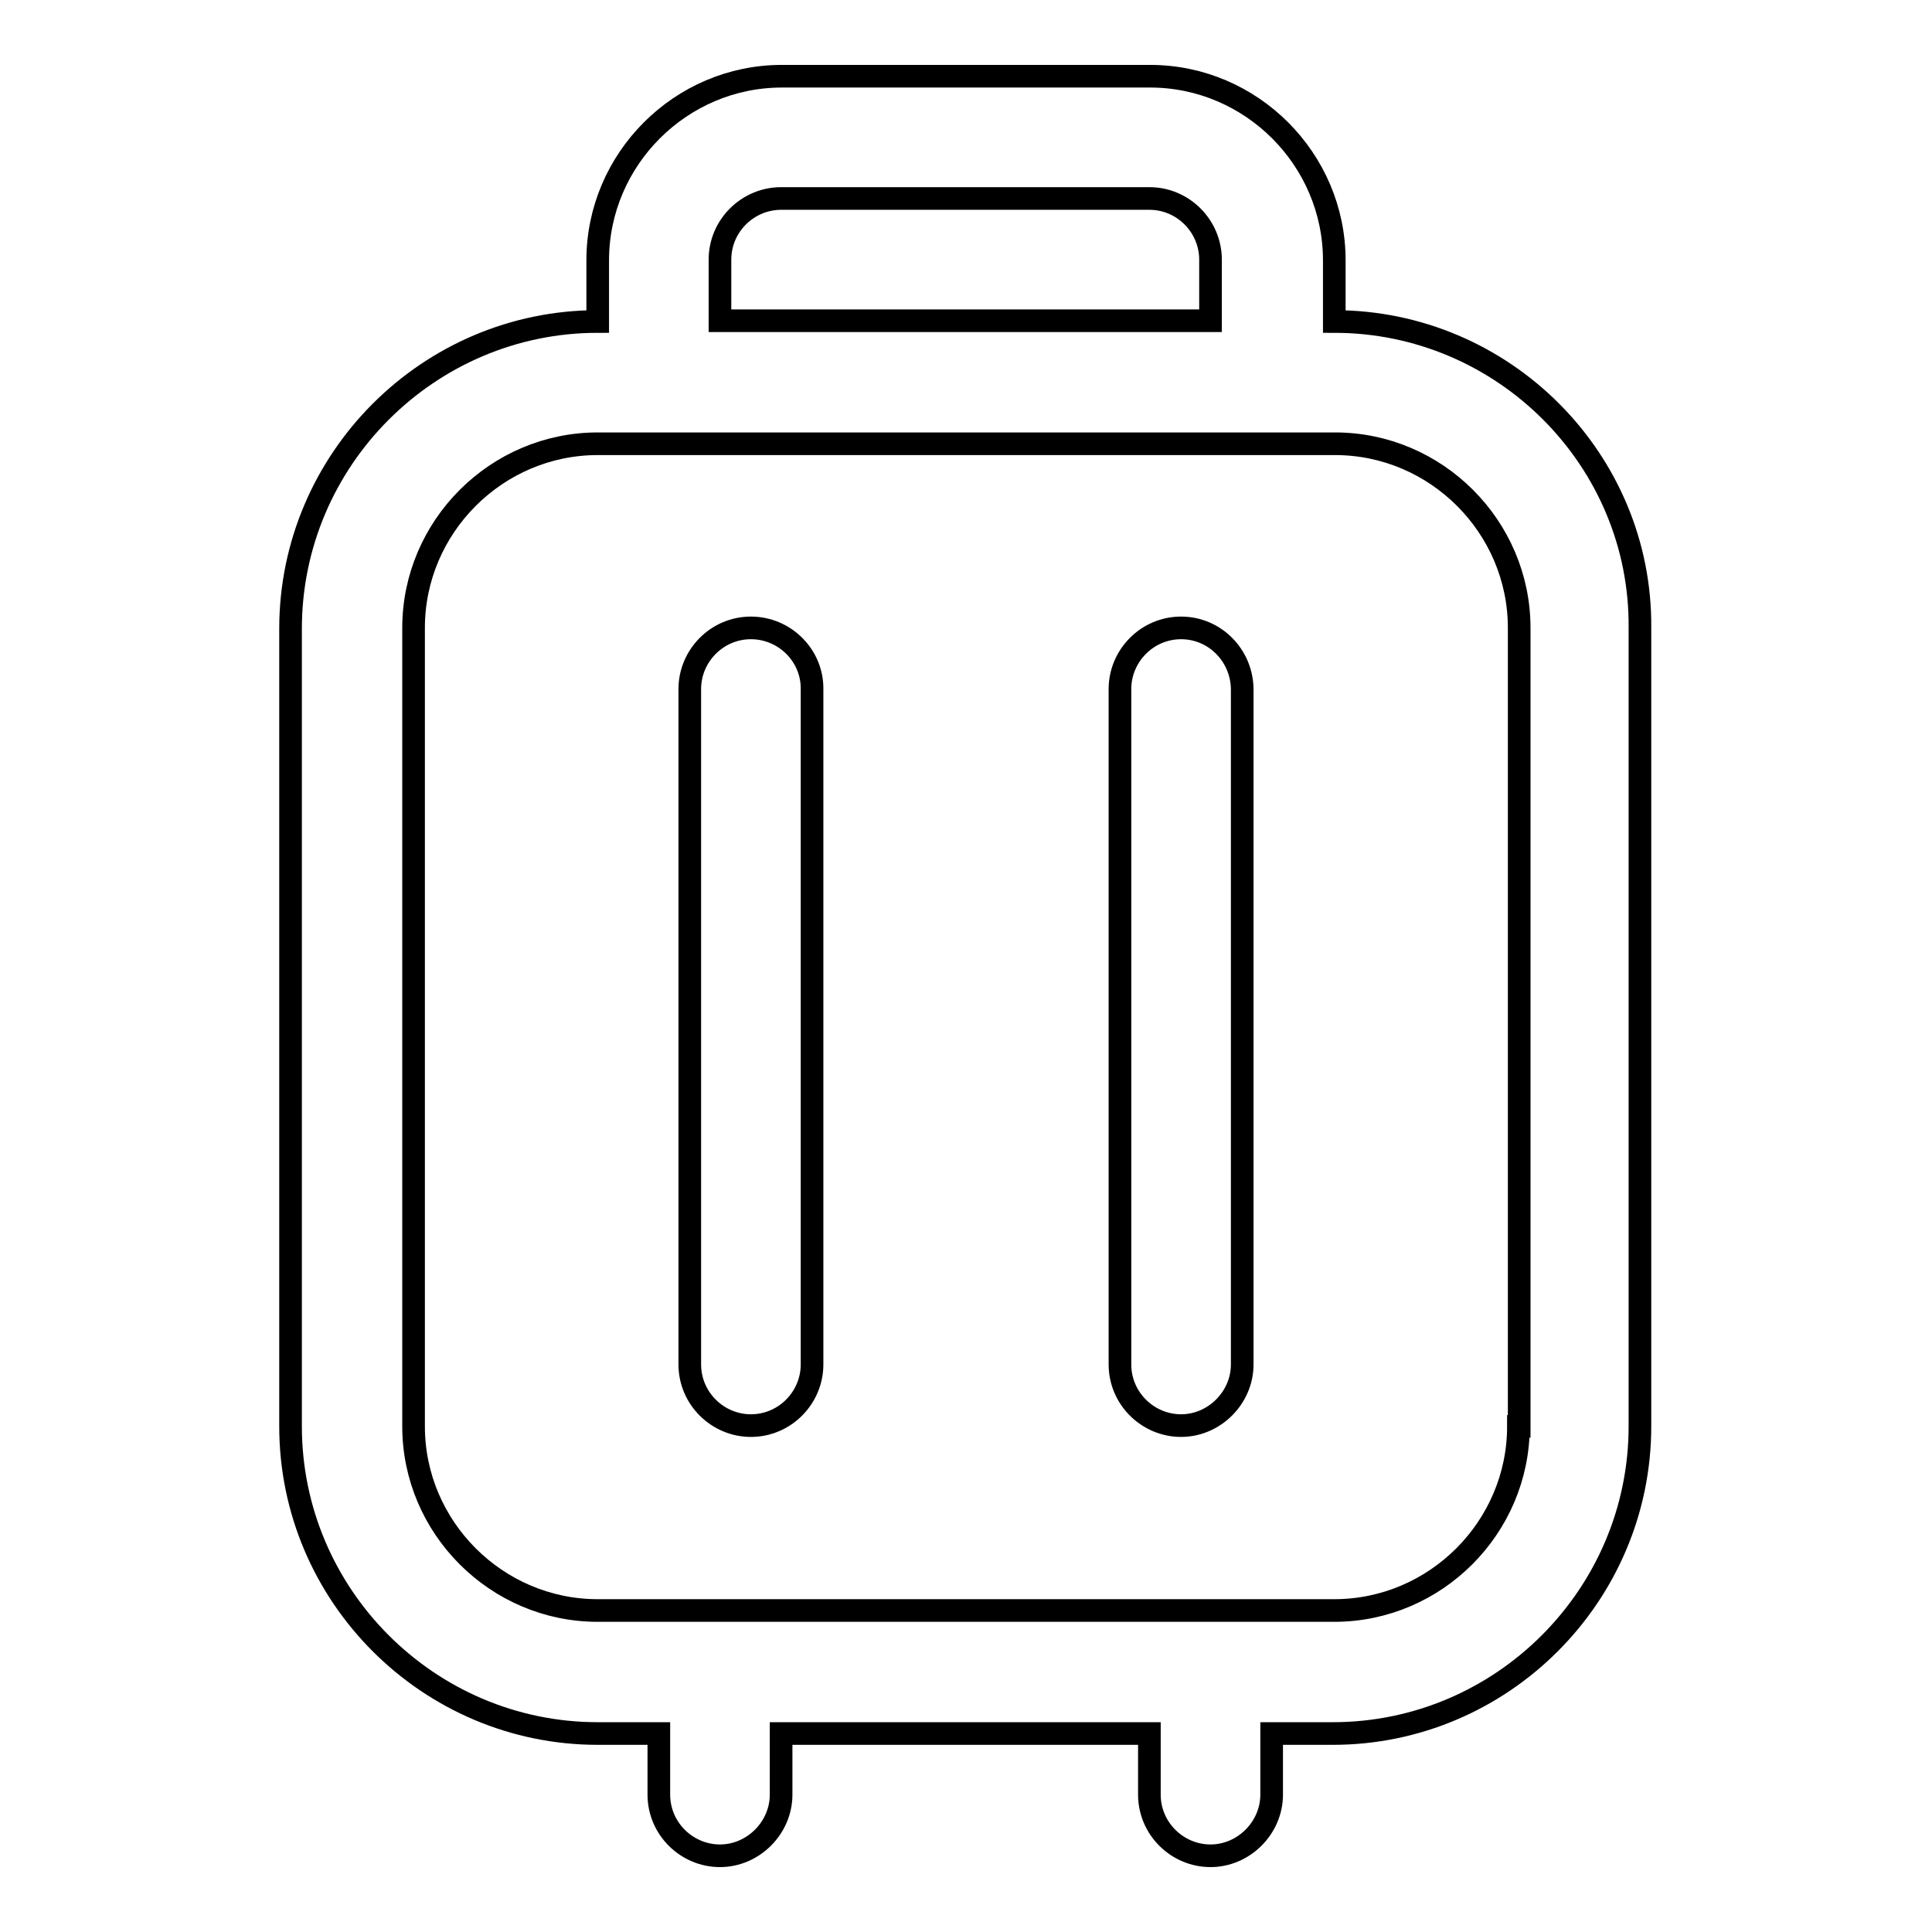<?xml version="1.0" encoding="utf-8"?>
<!-- Svg Vector Icons : http://www.onlinewebfonts.com/icon -->
<!DOCTYPE svg PUBLIC "-//W3C//DTD SVG 1.1//EN" "http://www.w3.org/Graphics/SVG/1.1/DTD/svg11.dtd">
<svg version="1.1" xmlns="http://www.w3.org/2000/svg" xmlns:xlink="http://www.w3.org/1999/xlink" x="0px" y="0px" viewBox="0 0 256 256" enable-background="new 0 0 256 256" xml:space="preserve">
<g> <path stroke-width="3" fill-opacity="0" stroke="#000000"  d="M176.8,42.6v-8.1c0-13.4-11-24.4-24.4-24.4h-48.8c-13.4,0-24.4,11-24.4,24.4v8.1 c-22.4,0-40.7,18.3-40.7,40.7V189c0,22.4,18.3,40.7,40.7,40.7h8.1v8.1c0,4.5,3.7,8.1,8.1,8.1s8.1-3.7,8.1-8.1v-8.1h48.8v8.1 c0,4.5,3.7,8.1,8.1,8.1s8.1-3.7,8.1-8.1v-8.1h8.1c22.4,0,40.7-18.3,40.7-40.7V83.2C217.5,60.9,199.2,42.6,176.8,42.6z M95.4,34.4 c0-4.5,3.7-8.1,8.1-8.1h48.8c4.5,0,8.1,3.7,8.1,8.1v8.1H95.4V34.4z M201.2,189c0,13.4-11,24.4-24.4,24.4H79.2 c-13.4,0-24.4-11-24.4-24.4V83.2c0-13.4,11-24.4,24.4-24.4h97.7c13.4,0,24.4,11,24.4,24.4V189z"/> <path stroke-width="3" fill-opacity="0" stroke="#000000"  d="M99.5,83.2c-4.5,0-8.1,3.7-8.1,8.1v89.5c0,4.5,3.7,8.1,8.1,8.1c4.5,0,8.1-3.7,8.1-8.1V91.4 C107.7,86.9,104,83.2,99.5,83.2z M156.5,83.2c-4.5,0-8.1,3.7-8.1,8.1v89.5c0,4.5,3.7,8.1,8.1,8.1s8.1-3.7,8.1-8.1V91.4 C164.6,86.9,161,83.2,156.5,83.2z"/></g>
</svg>